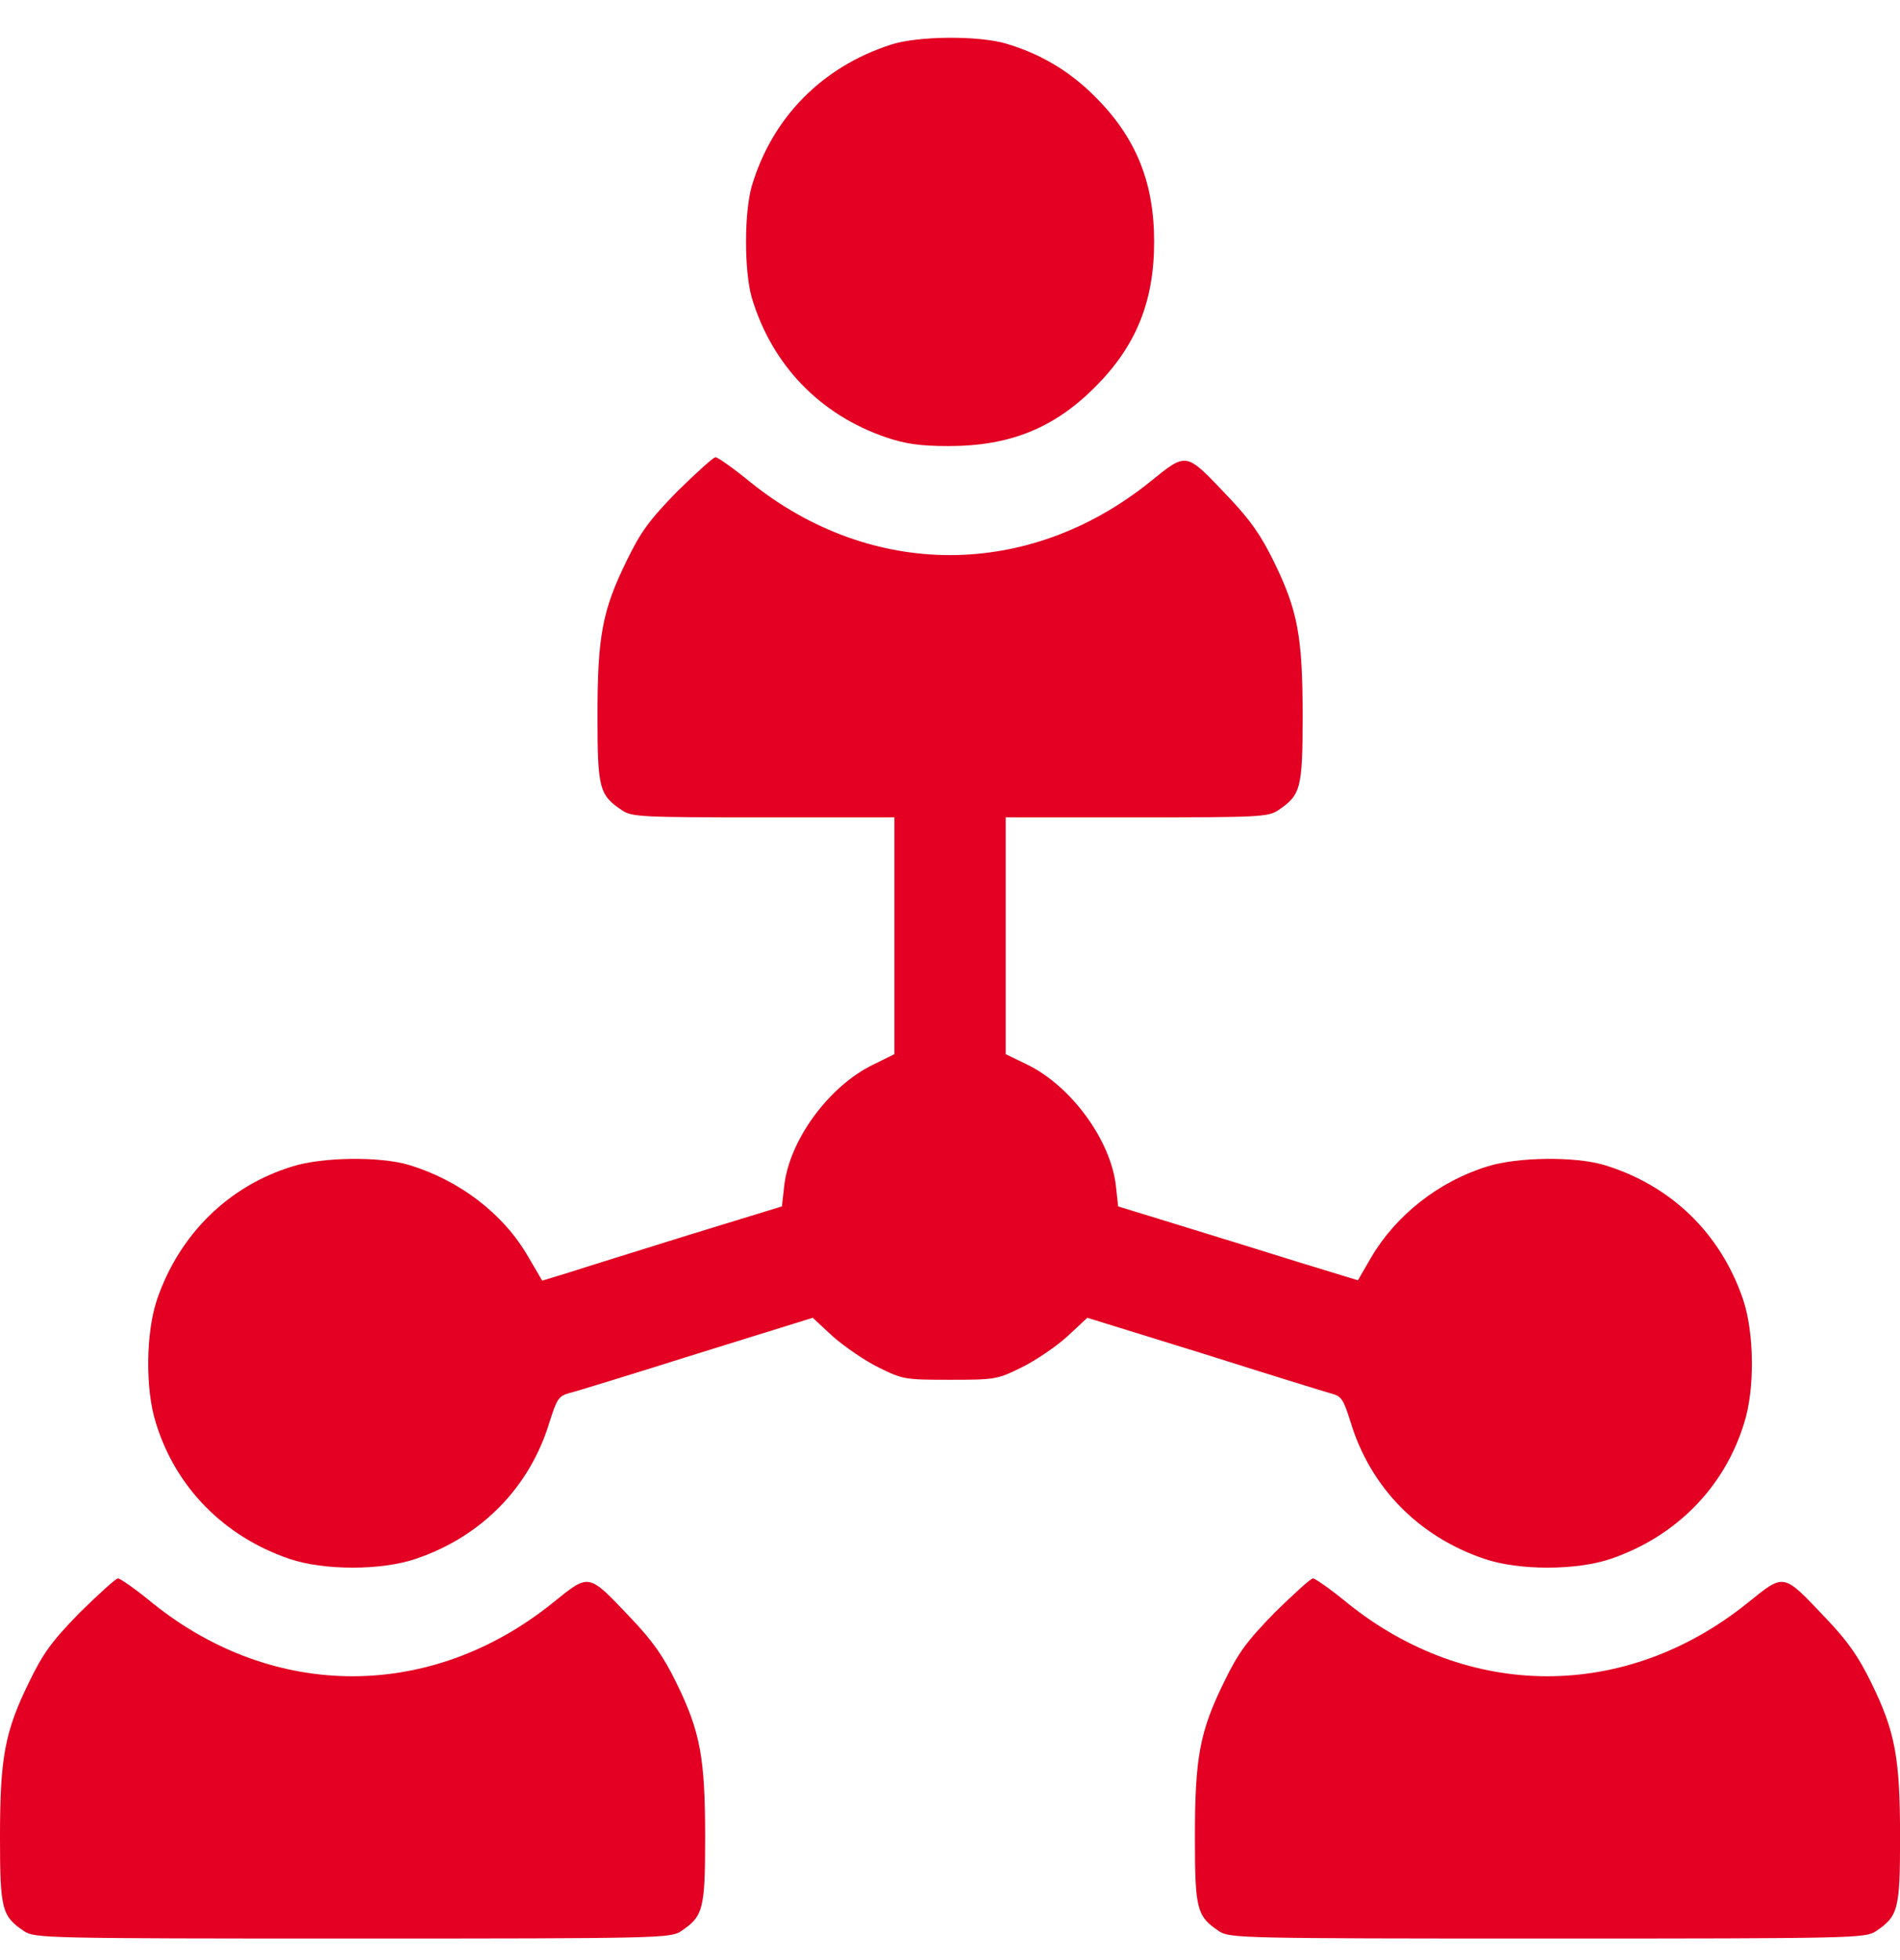 <svg width="32" height="33" viewBox="0 0 32 33" fill="none" xmlns="http://www.w3.org/2000/svg">
<path d="M15.001 0.753C13.844 1.128 13.007 1.978 12.663 3.128C12.532 3.578 12.532 4.566 12.663 5.016C13 6.141 13.807 6.985 14.932 7.366C15.251 7.472 15.488 7.51 15.976 7.51C17.007 7.51 17.751 7.21 18.444 6.516C19.132 5.828 19.438 5.078 19.438 4.072C19.438 3.066 19.132 2.316 18.444 1.628C18.013 1.197 17.532 0.909 16.944 0.734C16.476 0.597 15.457 0.603 15.001 0.753Z" fill="#E30022"/>
<path d="M11.407 8.273C10.932 8.761 10.794 8.948 10.551 9.448C10.144 10.279 10.063 10.711 10.063 12.055C10.063 13.28 10.094 13.386 10.476 13.642C10.644 13.755 10.807 13.761 12.863 13.761H15.063V15.755V17.748L14.707 17.924C13.957 18.286 13.288 19.205 13.207 19.974L13.169 20.311L11.601 20.792C10.738 21.061 9.832 21.342 9.582 21.424L9.132 21.561L8.894 21.155C8.476 20.43 7.732 19.867 6.882 19.611C6.388 19.467 5.432 19.48 4.932 19.636C3.844 19.967 3.019 20.786 2.644 21.88C2.457 22.436 2.444 23.386 2.625 23.955C2.957 25.043 3.775 25.868 4.869 26.243C5.45 26.443 6.425 26.443 7.007 26.243C8.113 25.868 8.926 25.036 9.257 23.936C9.376 23.561 9.407 23.505 9.582 23.455C9.694 23.43 10.663 23.13 11.738 22.792L13.688 22.186L14.032 22.505C14.226 22.674 14.569 22.911 14.801 23.024C15.207 23.224 15.238 23.23 16.001 23.23C16.757 23.23 16.795 23.224 17.201 23.024C17.432 22.911 17.776 22.68 17.97 22.505L18.313 22.186L20.27 22.792C21.338 23.13 22.307 23.43 22.42 23.461C22.595 23.505 22.626 23.561 22.745 23.936C23.076 25.036 23.889 25.868 24.995 26.243C25.576 26.443 26.551 26.443 27.133 26.243C28.226 25.868 29.045 25.043 29.376 23.955C29.558 23.386 29.545 22.436 29.358 21.88C28.976 20.755 28.133 19.949 27.008 19.611C26.514 19.467 25.558 19.48 25.058 19.636C24.239 19.886 23.514 20.455 23.095 21.167L22.87 21.555L21.889 21.255C21.351 21.086 20.439 20.805 19.87 20.63L18.832 20.311L18.795 19.974C18.713 19.205 18.045 18.286 17.301 17.924L16.938 17.748V15.755V13.761H19.145C21.195 13.761 21.357 13.755 21.526 13.642C21.907 13.386 21.939 13.28 21.939 12.055C21.939 10.717 21.857 10.279 21.457 9.461C21.238 9.011 21.057 8.754 20.689 8.367C19.957 7.598 20.001 7.604 19.363 8.117C17.32 9.754 14.682 9.754 12.644 8.123C12.357 7.886 12.088 7.698 12.051 7.698C12.013 7.698 11.726 7.961 11.407 8.273Z" fill="#E30022"/>
<path d="M1.344 27.149C0.869 27.637 0.731 27.824 0.488 28.324C0.081 29.155 0 29.587 0 30.93C0 32.155 0.031 32.262 0.413 32.518C0.588 32.63 0.806 32.637 5.938 32.637C11.069 32.637 11.288 32.63 11.463 32.518C11.844 32.262 11.876 32.155 11.876 30.93C11.876 29.593 11.794 29.155 11.394 28.337C11.175 27.887 10.994 27.63 10.626 27.243C9.894 26.474 9.938 26.48 9.3 26.993C7.257 28.63 4.619 28.63 2.581 26.999C2.294 26.762 2.025 26.574 1.988 26.574C1.95 26.574 1.663 26.837 1.344 27.149Z" fill="#E30022"/>
<path d="M21.469 27.149C20.994 27.637 20.856 27.824 20.613 28.324C20.206 29.155 20.125 29.587 20.125 30.93C20.125 32.155 20.156 32.262 20.538 32.518C20.712 32.63 20.931 32.637 26.063 32.637C31.194 32.637 31.413 32.63 31.588 32.518C31.969 32.262 32.001 32.155 32.001 30.93C32.001 29.593 31.919 29.155 31.519 28.337C31.3 27.887 31.119 27.63 30.75 27.243C30.019 26.474 30.063 26.48 29.425 26.993C27.382 28.63 24.744 28.63 22.706 26.999C22.419 26.762 22.15 26.574 22.113 26.574C22.075 26.574 21.788 26.837 21.469 27.149Z" fill="#E30022"/>
</svg>
